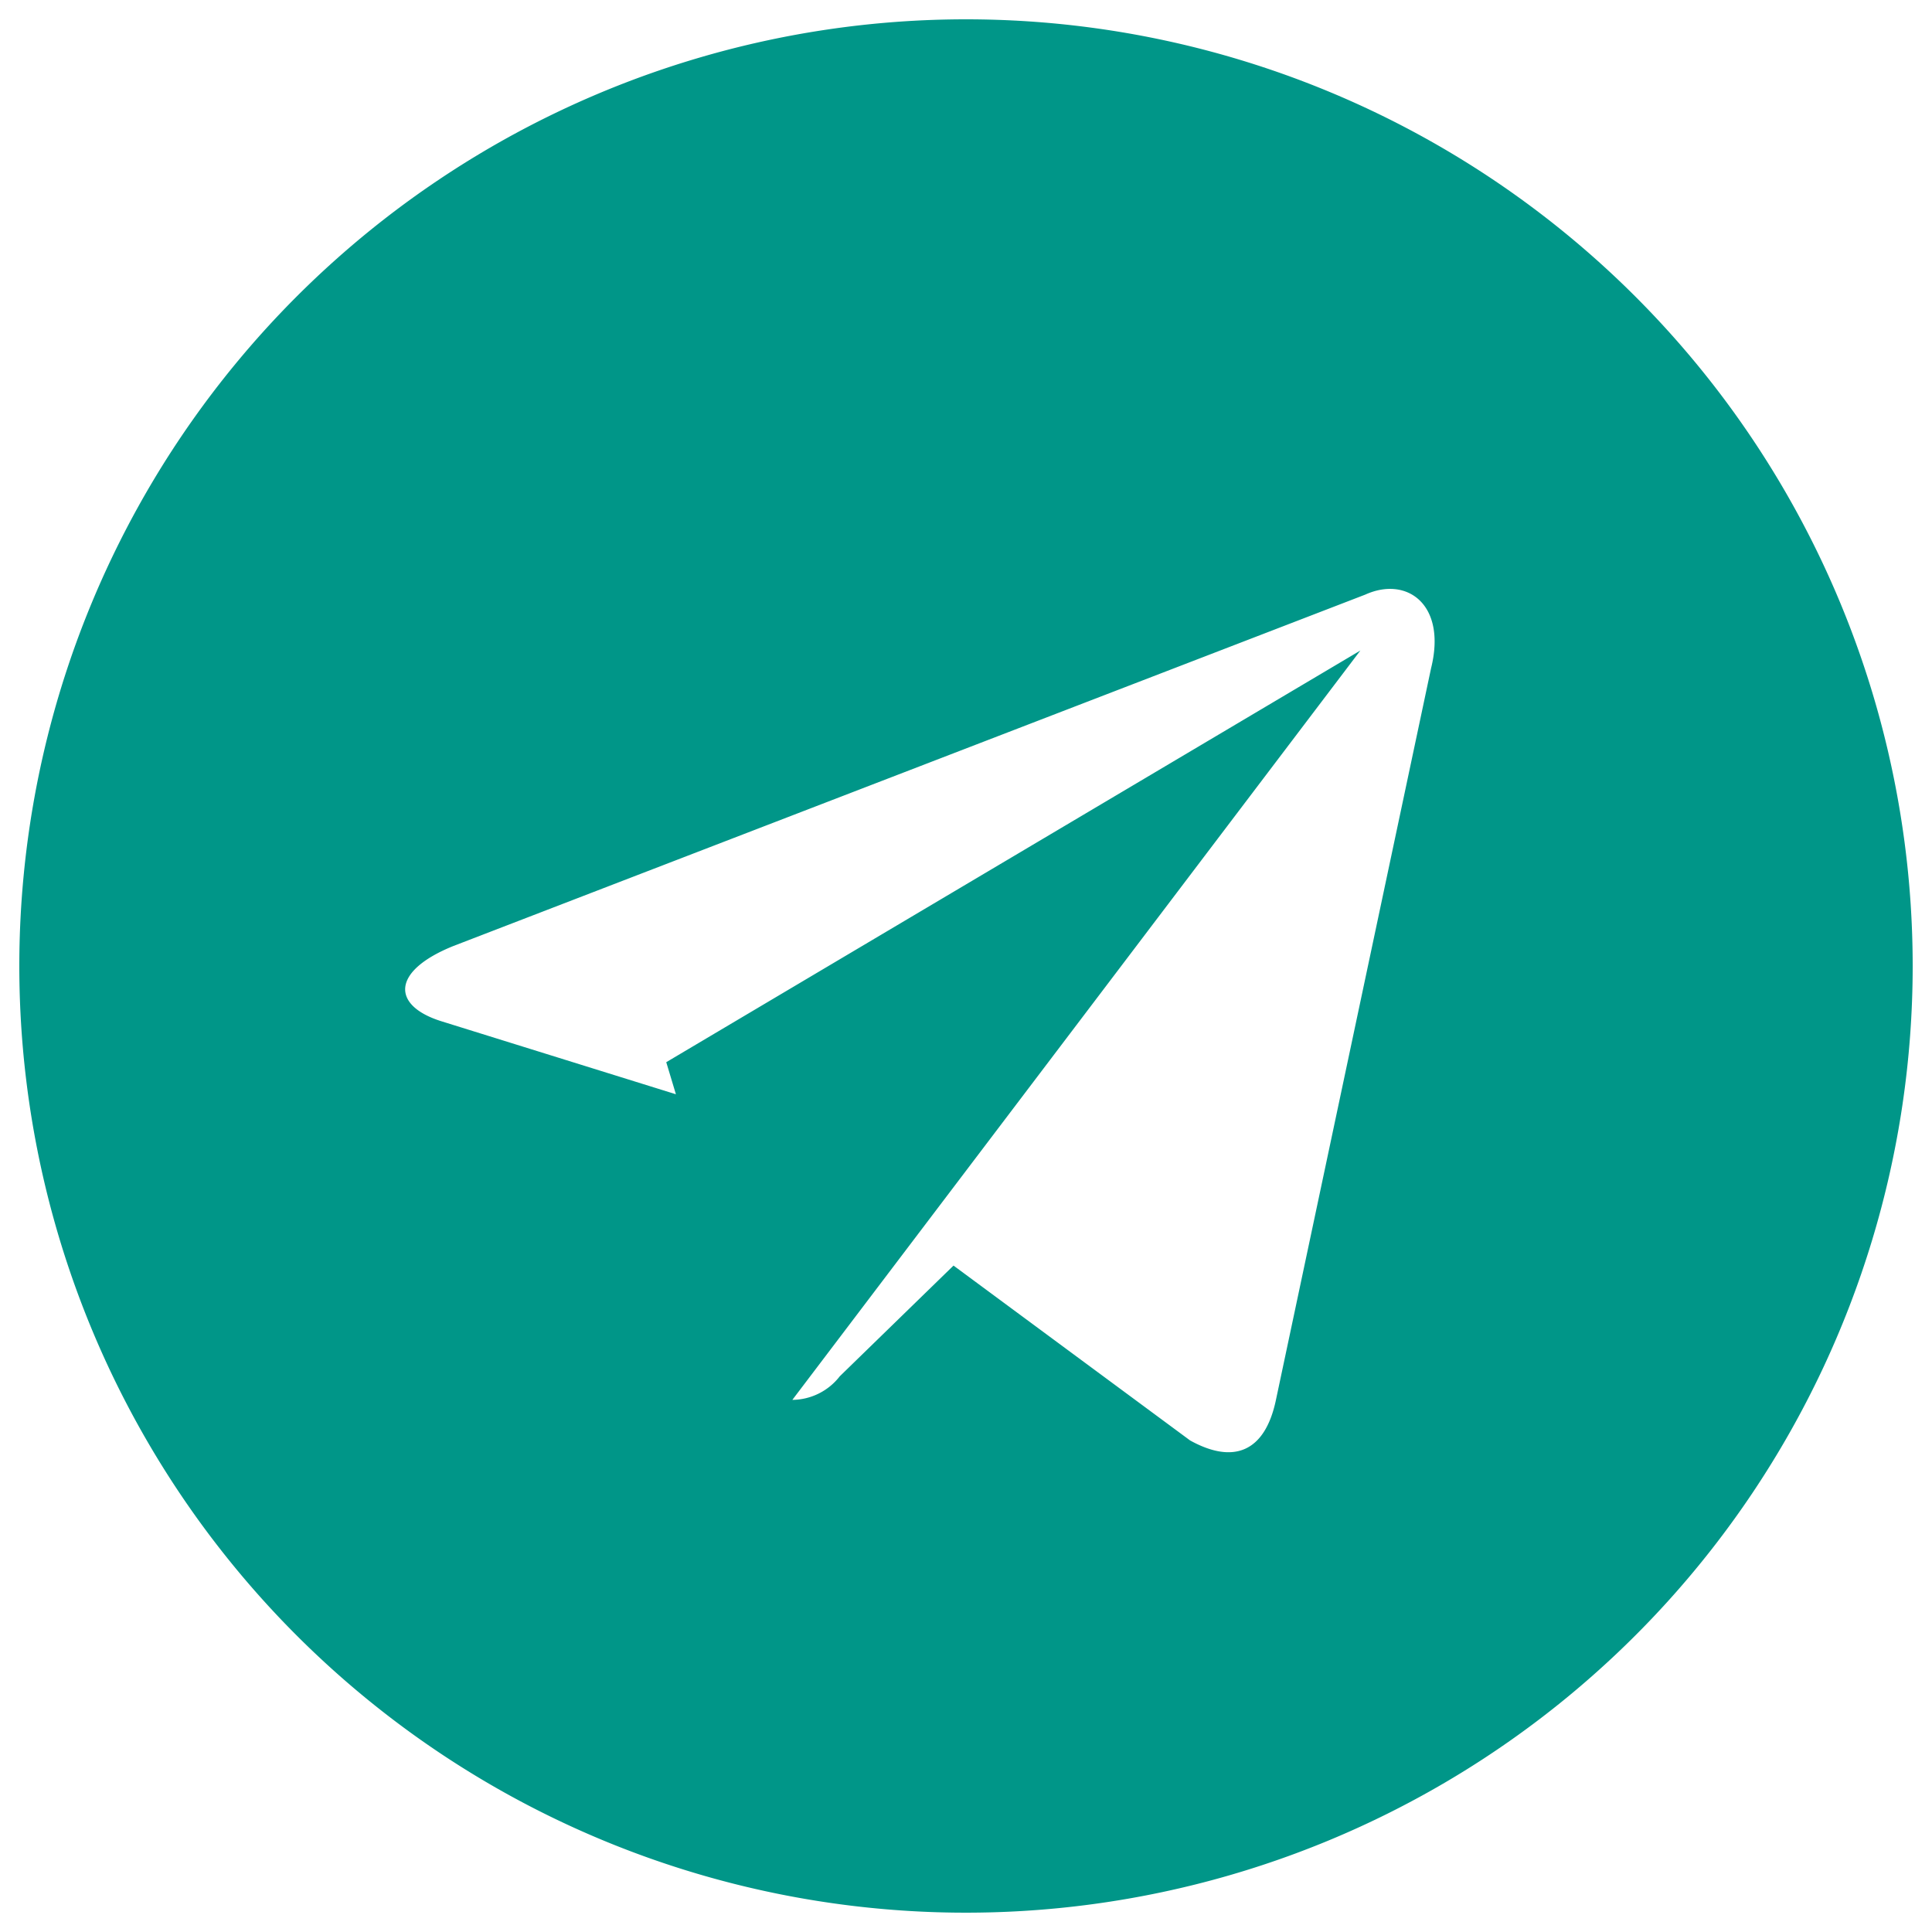<svg id="Layer_1" data-name="Layer 1" xmlns="http://www.w3.org/2000/svg" viewBox="0 0 100 100"><defs><style>.cls-1{fill:#009688;}</style></defs><title>telegram</title><path class="cls-1" d="M49.993,1A49,49,0,1,0,99,50,49,49,0,0,0,49.993,1ZM74.071,34.593,66.04,72.471c-.567,2.682-2.185,3.334-4.441,2.086L49.354,65.506l-5.888,5.731a3.14,3.14,0,0,1-2.454,1.22l29.4-38.786L34.485,54.979l.5,1.66L22.865,52.866c-2.611-.809-2.625-2.6.6-3.9L70.666,30.777C72.822,29.8,74.894,31.288,74.071,34.593Z"/></svg>
